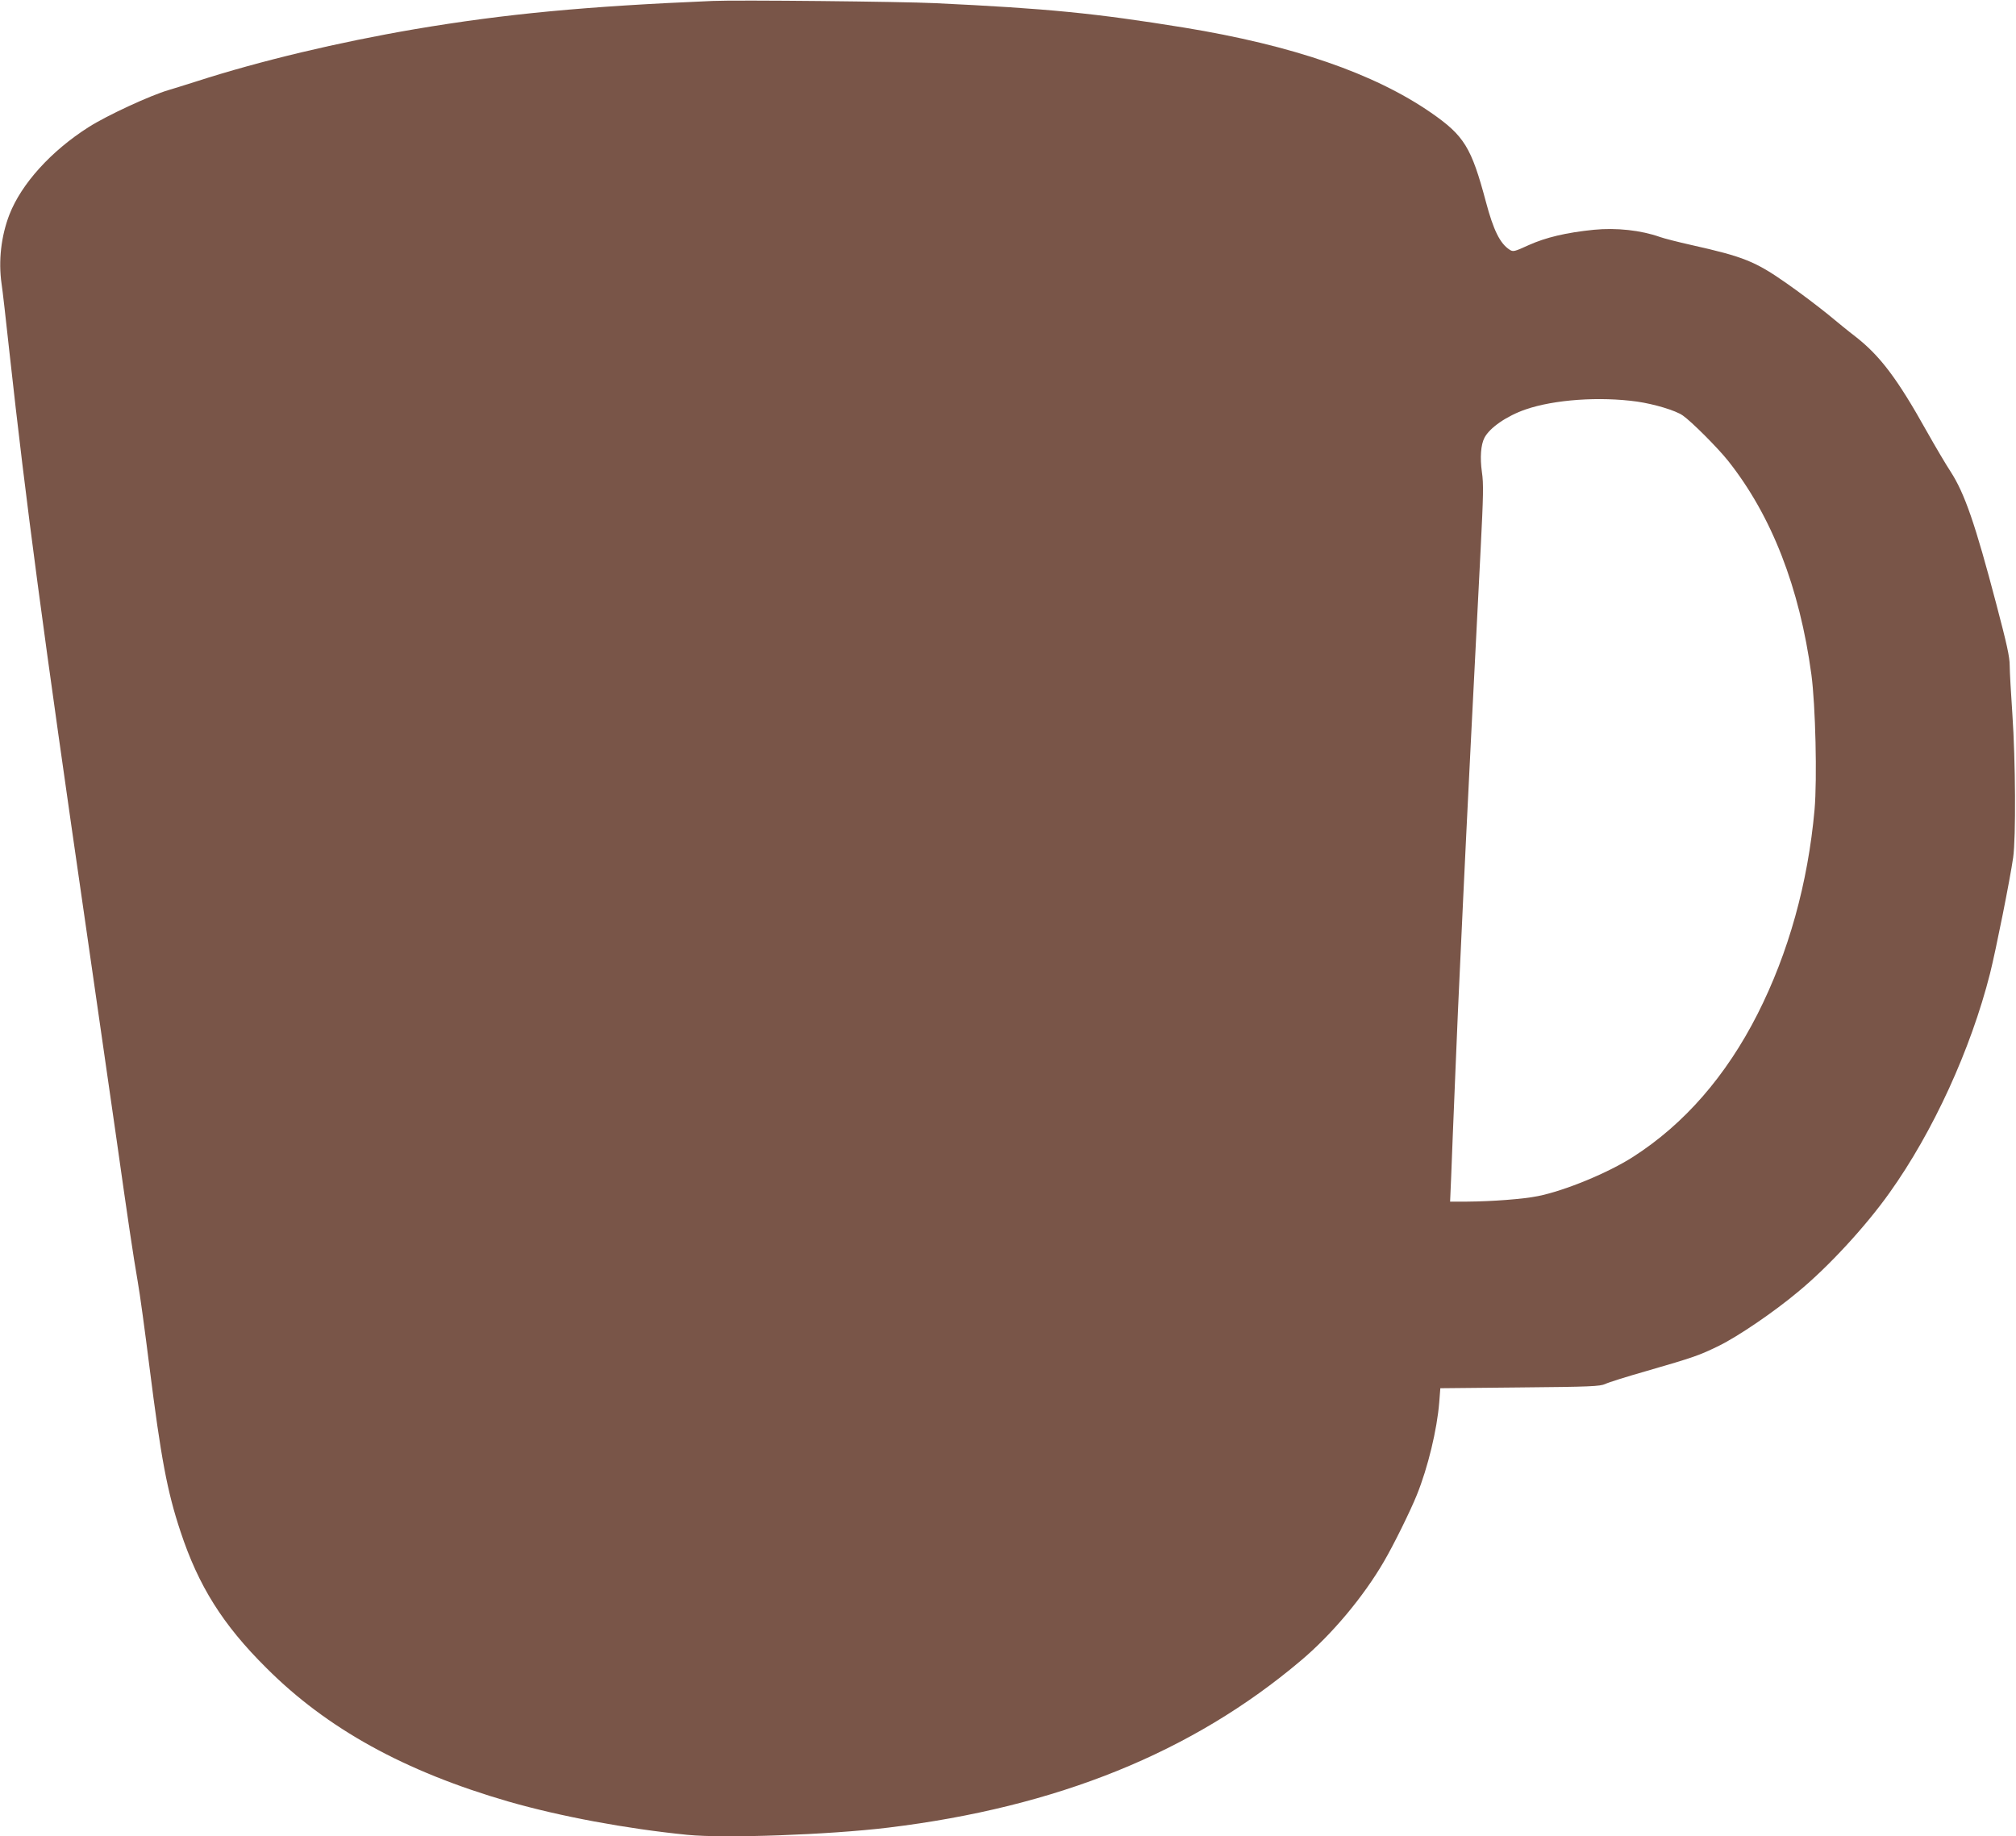 <?xml version="1.0" standalone="no"?>
<!DOCTYPE svg PUBLIC "-//W3C//DTD SVG 20010904//EN"
 "http://www.w3.org/TR/2001/REC-SVG-20010904/DTD/svg10.dtd">
<svg version="1.0" xmlns="http://www.w3.org/2000/svg"
 width="1280pt" height="1166pt" viewBox="0 0 1280 1166"
 preserveAspectRatio="xMidYMid meet">
<g transform="translate(0,1166) scale(0.1,-0.1)"
fill="#795548" stroke="none">
<path d="M4525 11654 c-808 -34 -1316 -82 -1890 -179 -486 -83 -982 -201
-1385 -331 -80 -25 -161 -51 -180 -56 -116 -34 -391 -161 -507 -235 -238 -151
-427 -360 -503 -555 -53 -137 -71 -295 -50 -440 6 -37 28 -233 50 -435 105
-955 210 -1747 490 -3678 76 -528 162 -1122 190 -1320 72 -510 106 -739 134
-900 14 -77 47 -322 75 -545 73 -578 112 -789 197 -1045 114 -345 268 -591
544 -865 386 -387 880 -659 1540 -850 328 -94 745 -172 1135 -211 235 -23 895
0 1275 46 1071 130 1930 477 2620 1061 196 165 397 405 527 629 60 102 169
323 209 423 70 173 128 414 142 587 l7 90 505 5 c451 4 509 7 542 22 20 10
138 47 261 82 304 88 335 99 462 161 120 59 347 213 501 342 192 158 429 415
581 629 277 388 516 911 638 1392 38 152 127 597 147 737 18 127 15 616 -5
910 -9 132 -17 271 -17 309 0 55 -18 136 -85 390 -134 510 -201 703 -290 841
-29 44 -97 159 -151 255 -188 337 -298 482 -455 604 -37 28 -114 91 -172 139
-59 48 -176 137 -262 197 -201 141 -275 170 -605 244 -85 19 -175 42 -200 51
-121 43 -277 60 -420 46 -178 -18 -306 -49 -413 -97 -94 -43 -100 -44 -123
-29 -60 39 -102 124 -149 301 -93 349 -138 422 -350 569 -361 249 -877 427
-1568 540 -563 91 -862 121 -1582 155 -208 10 -1255 21 -1410 14z m5869 -2544
c110 -16 244 -56 290 -88 55 -38 221 -204 288 -288 276 -348 454 -804 529
-1358 26 -195 37 -662 20 -857 -42 -467 -165 -909 -362 -1298 -200 -394 -466
-699 -789 -906 -158 -102 -435 -216 -605 -250 -93 -19 -293 -34 -449 -35
l-109 0 7 163 c3 89 15 380 26 647 11 267 24 575 30 685 5 110 14 304 20 430
13 288 83 1687 111 2220 17 336 19 414 8 487 -13 92 -7 174 16 218 33 64 142
139 261 180 182 63 470 83 708 50z"/>
</g>
</svg>
